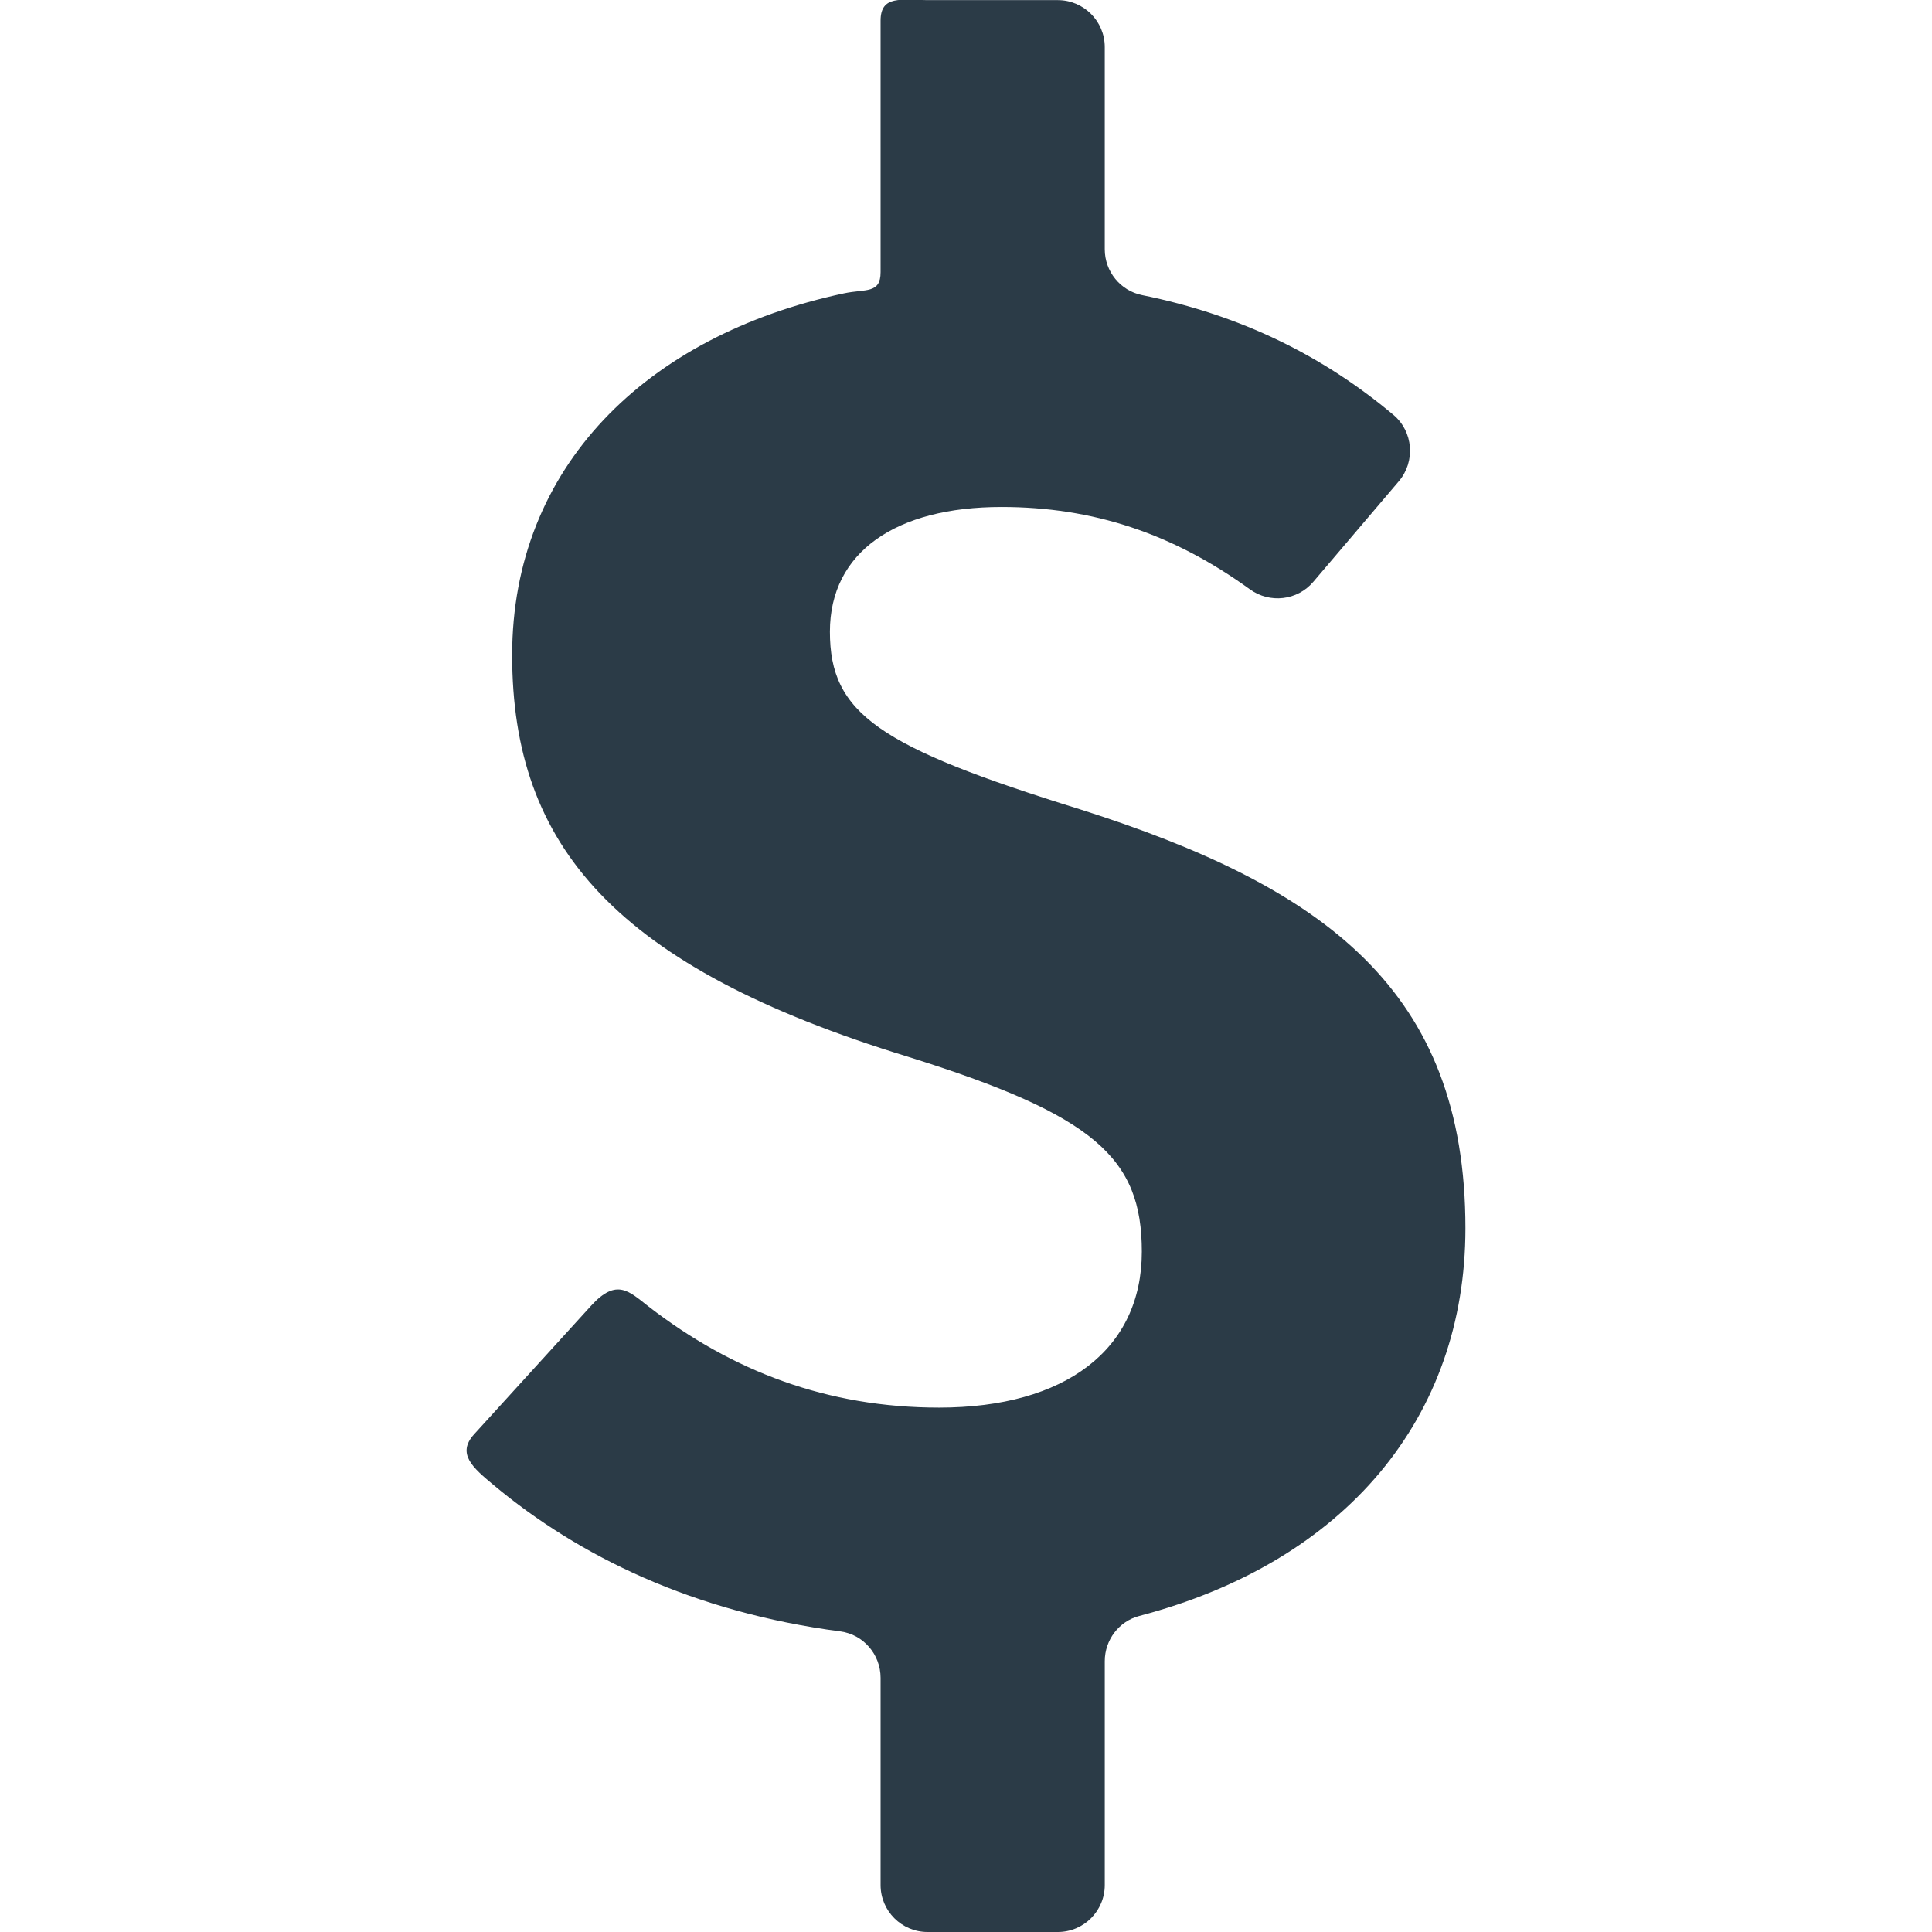 <?xml version="1.0" encoding="utf-8"?>
<svg width="800px" height="800px" viewBox="0 0 512 512" xmlns="http://www.w3.org/2000/svg" xmlns:xlink="http://www.w3.org/1999/xlink" aria-hidden="true" role="img" class="iconify iconify--fxemoji" preserveAspectRatio="xMidYMid meet"><path fill="#2B3B47" d="M302.667 78.208c26.383 5.343 48.027 16.162 66.604 31.735c5.266 4.414 5.889 12.362 1.437 17.596l-22.672 26.656c-4.216 4.957-11.528 5.795-16.8 1.979c-20.406-14.773-41.556-21.819-65.841-21.819c-27.897 0-45.461 11.883-45.461 33.063c0 21.696 12.915 30.479 66.127 47.011c65.092 20.666 102.29 48.045 102.29 111.073c0 49.981-31.608 88.345-86.442 102.743c-5.411 1.421-9.134 6.388-9.134 11.983v59.323c0 6.876-5.574 12.449-12.449 12.449h-34.512c-6.876 0-12.449-5.574-12.449-12.449v-54.904c0-6.189-4.543-11.504-10.679-12.31c-38.947-5.113-69.214-19.866-91.893-38.799c-5.401-4.509-9.88-8.242-5.145-13.446l30.987-34.048c6.825-7.499 10.12-3.766 15.229.185c22.191 17.161 47.386 26.803 77 26.803c33.579 0 53.729-15.497 53.729-41.331c0-24.796-12.402-36.163-61.995-51.66c-77.492-23.765-104.874-55.794-104.874-106.424c0-49.701 35.388-84.696 87.959-95.881c5.678-1.208 9.682.192 9.682-5.614V5.485c0-6.876 5.574-5.453 12.449-5.453h34.512c6.876 0 12.449 5.574 12.449 12.449v53.578c0 5.882 4.127 10.982 9.892 12.149z"></path></svg>
